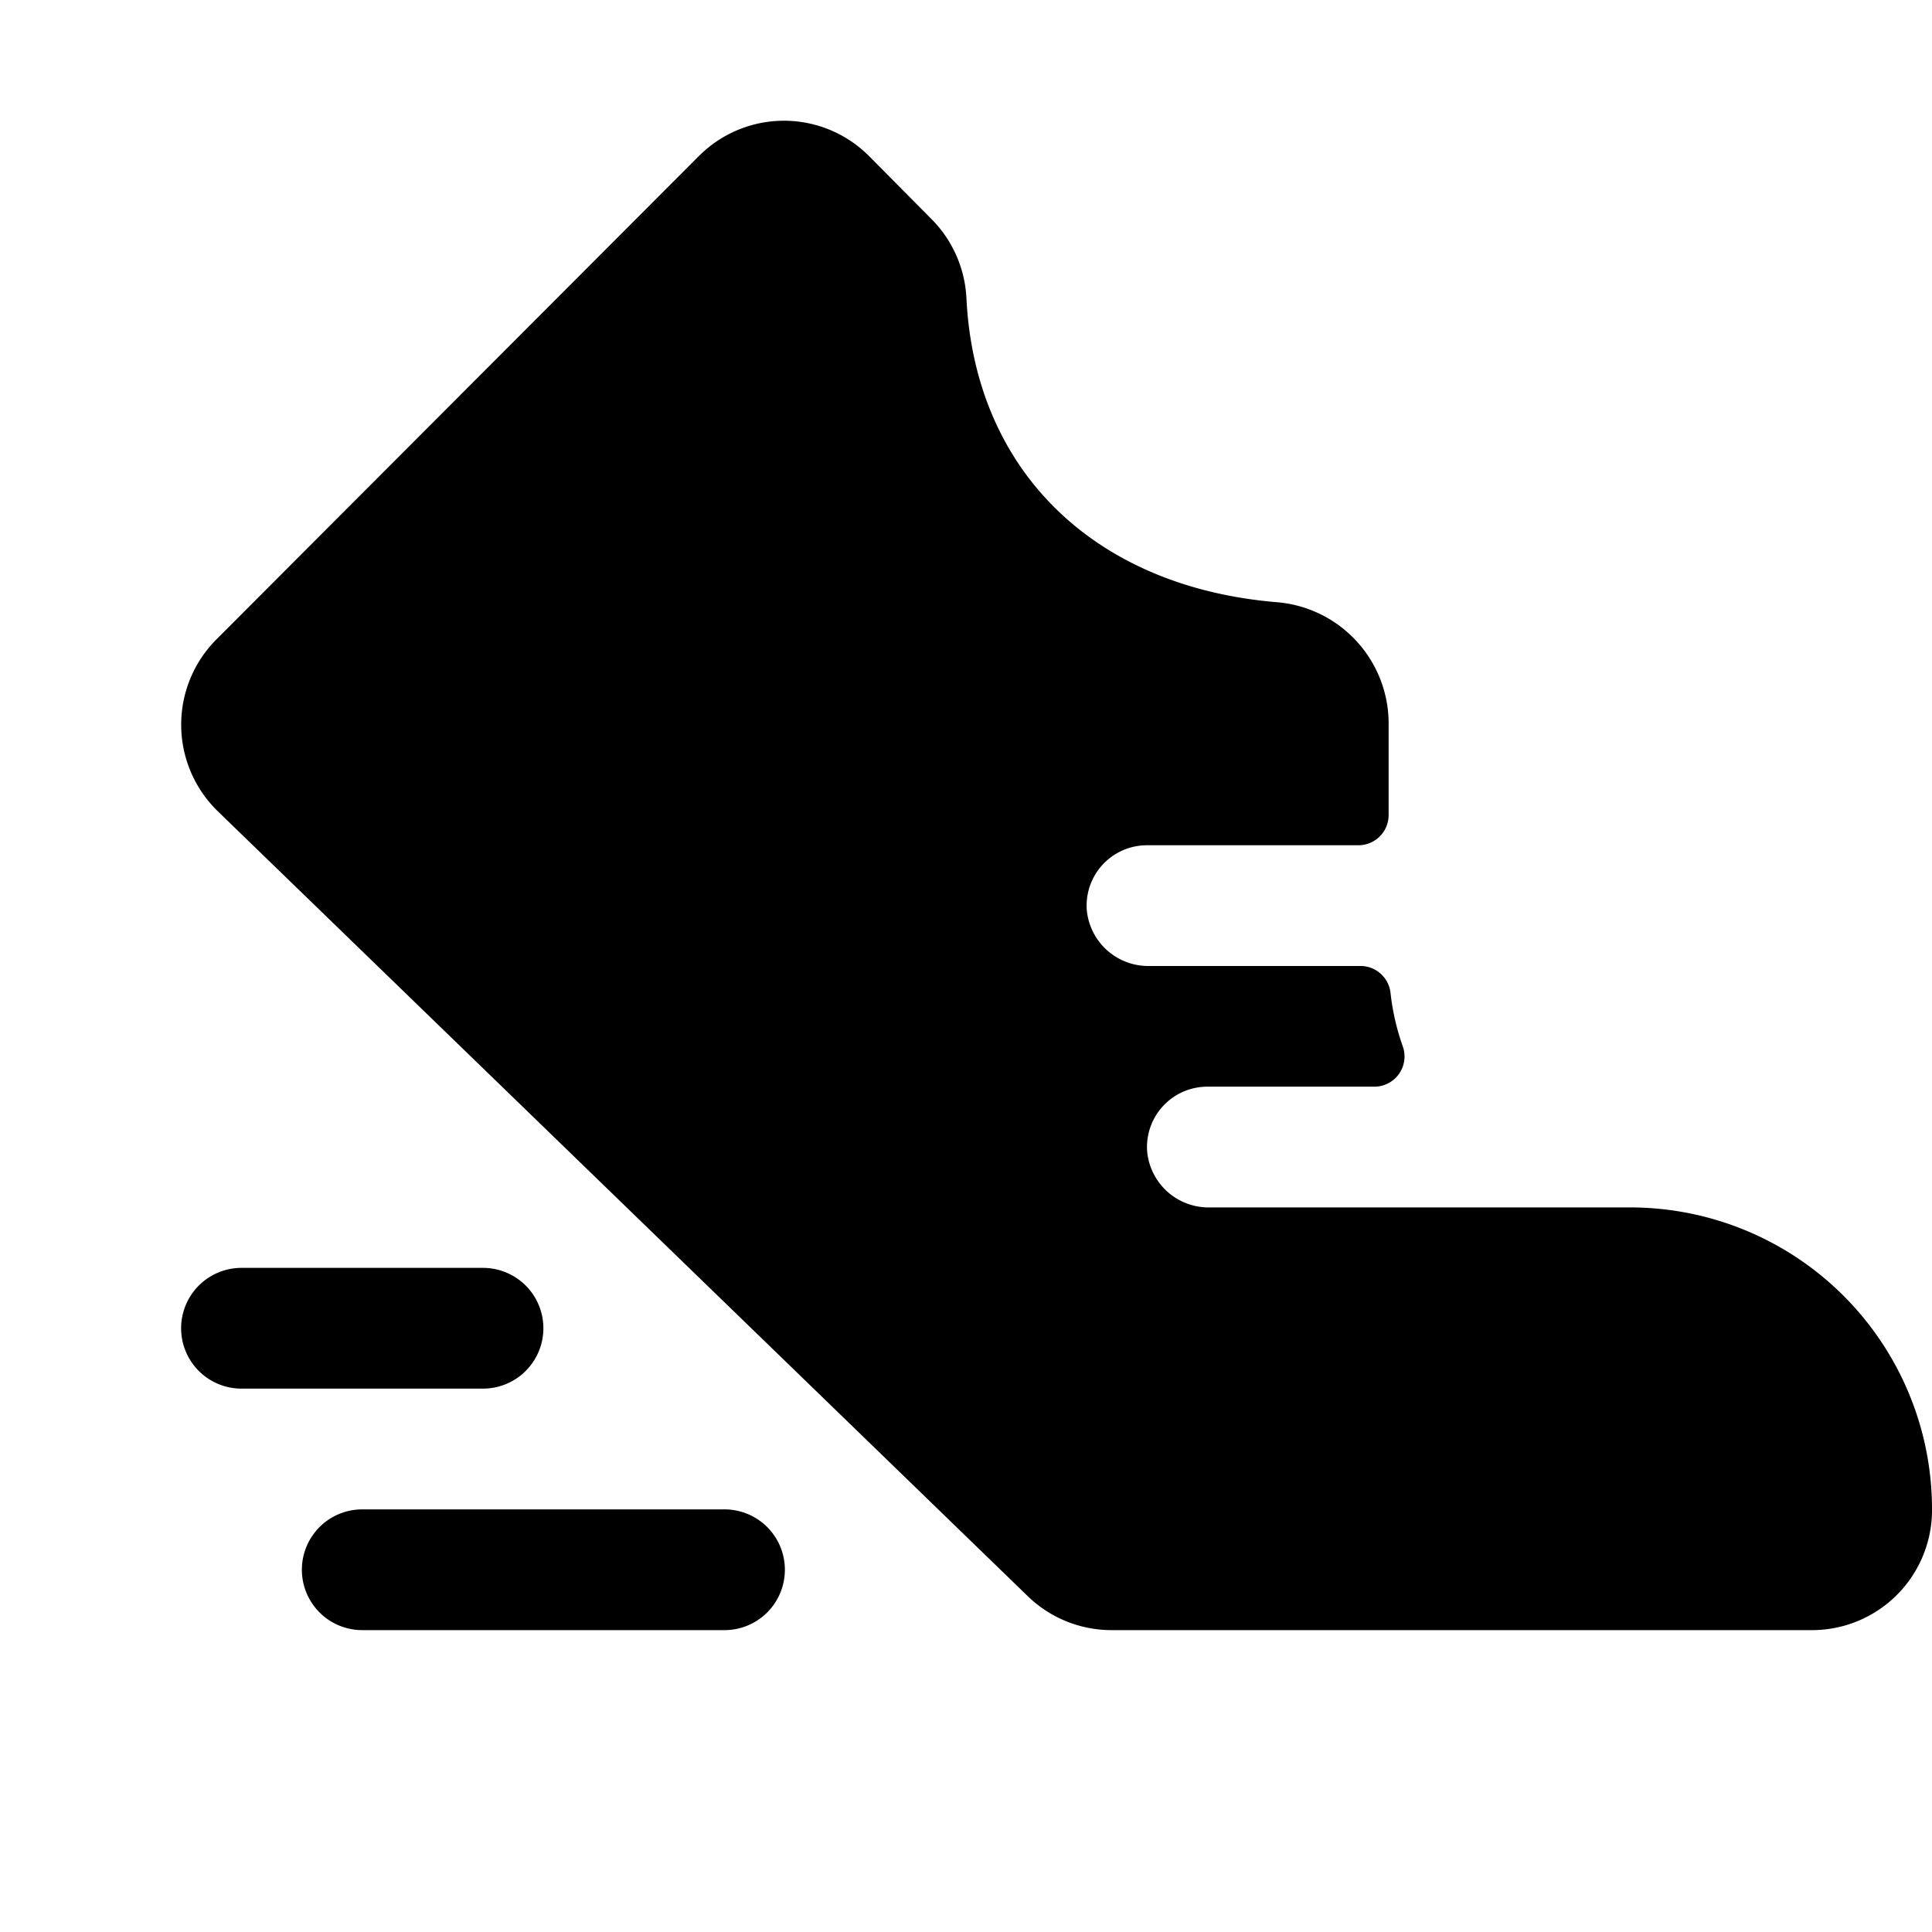 <svg xmlns="http://www.w3.org/2000/svg" viewBox="0 0 256 256" fill="currentColor"><path d="M256,200.41A15.91,15.91,0,0,1,240,216H147.31a15.93,15.93,0,0,1-11.26-4.63L28.78,107.42l-.09-.09a16,16,0,0,1,0-22.62l64-64.12.15-.14a15.91,15.91,0,0,1,22.35.27L123.4,29a16,16,0,0,1,4.66,10.54h0c1.13,22.83,16.91,38.26,41.19,40.26A16.13,16.13,0,0,1,184,95.7V108a4,4,0,0,1-4,4H152a8,8,0,0,0-8,8.53,8.18,8.18,0,0,0,8.25,7.47h28a4,4,0,0,1,4,3.55,31.31,31.31,0,0,0,1.64,7.14,4,4,0,0,1-3.77,5.3H160a8,8,0,0,0-8,8.53,8.17,8.17,0,0,0,8.25,7.47H216A40,40,0,0,1,256,200.41ZM72,176a8,8,0,0,0-8-8H32a8,8,0,0,0,0,16H64A8,8,0,0,0,72,176Zm24,24H48a8,8,0,0,0,0,16H96a8,8,0,0,0,0-16Z"/></svg>